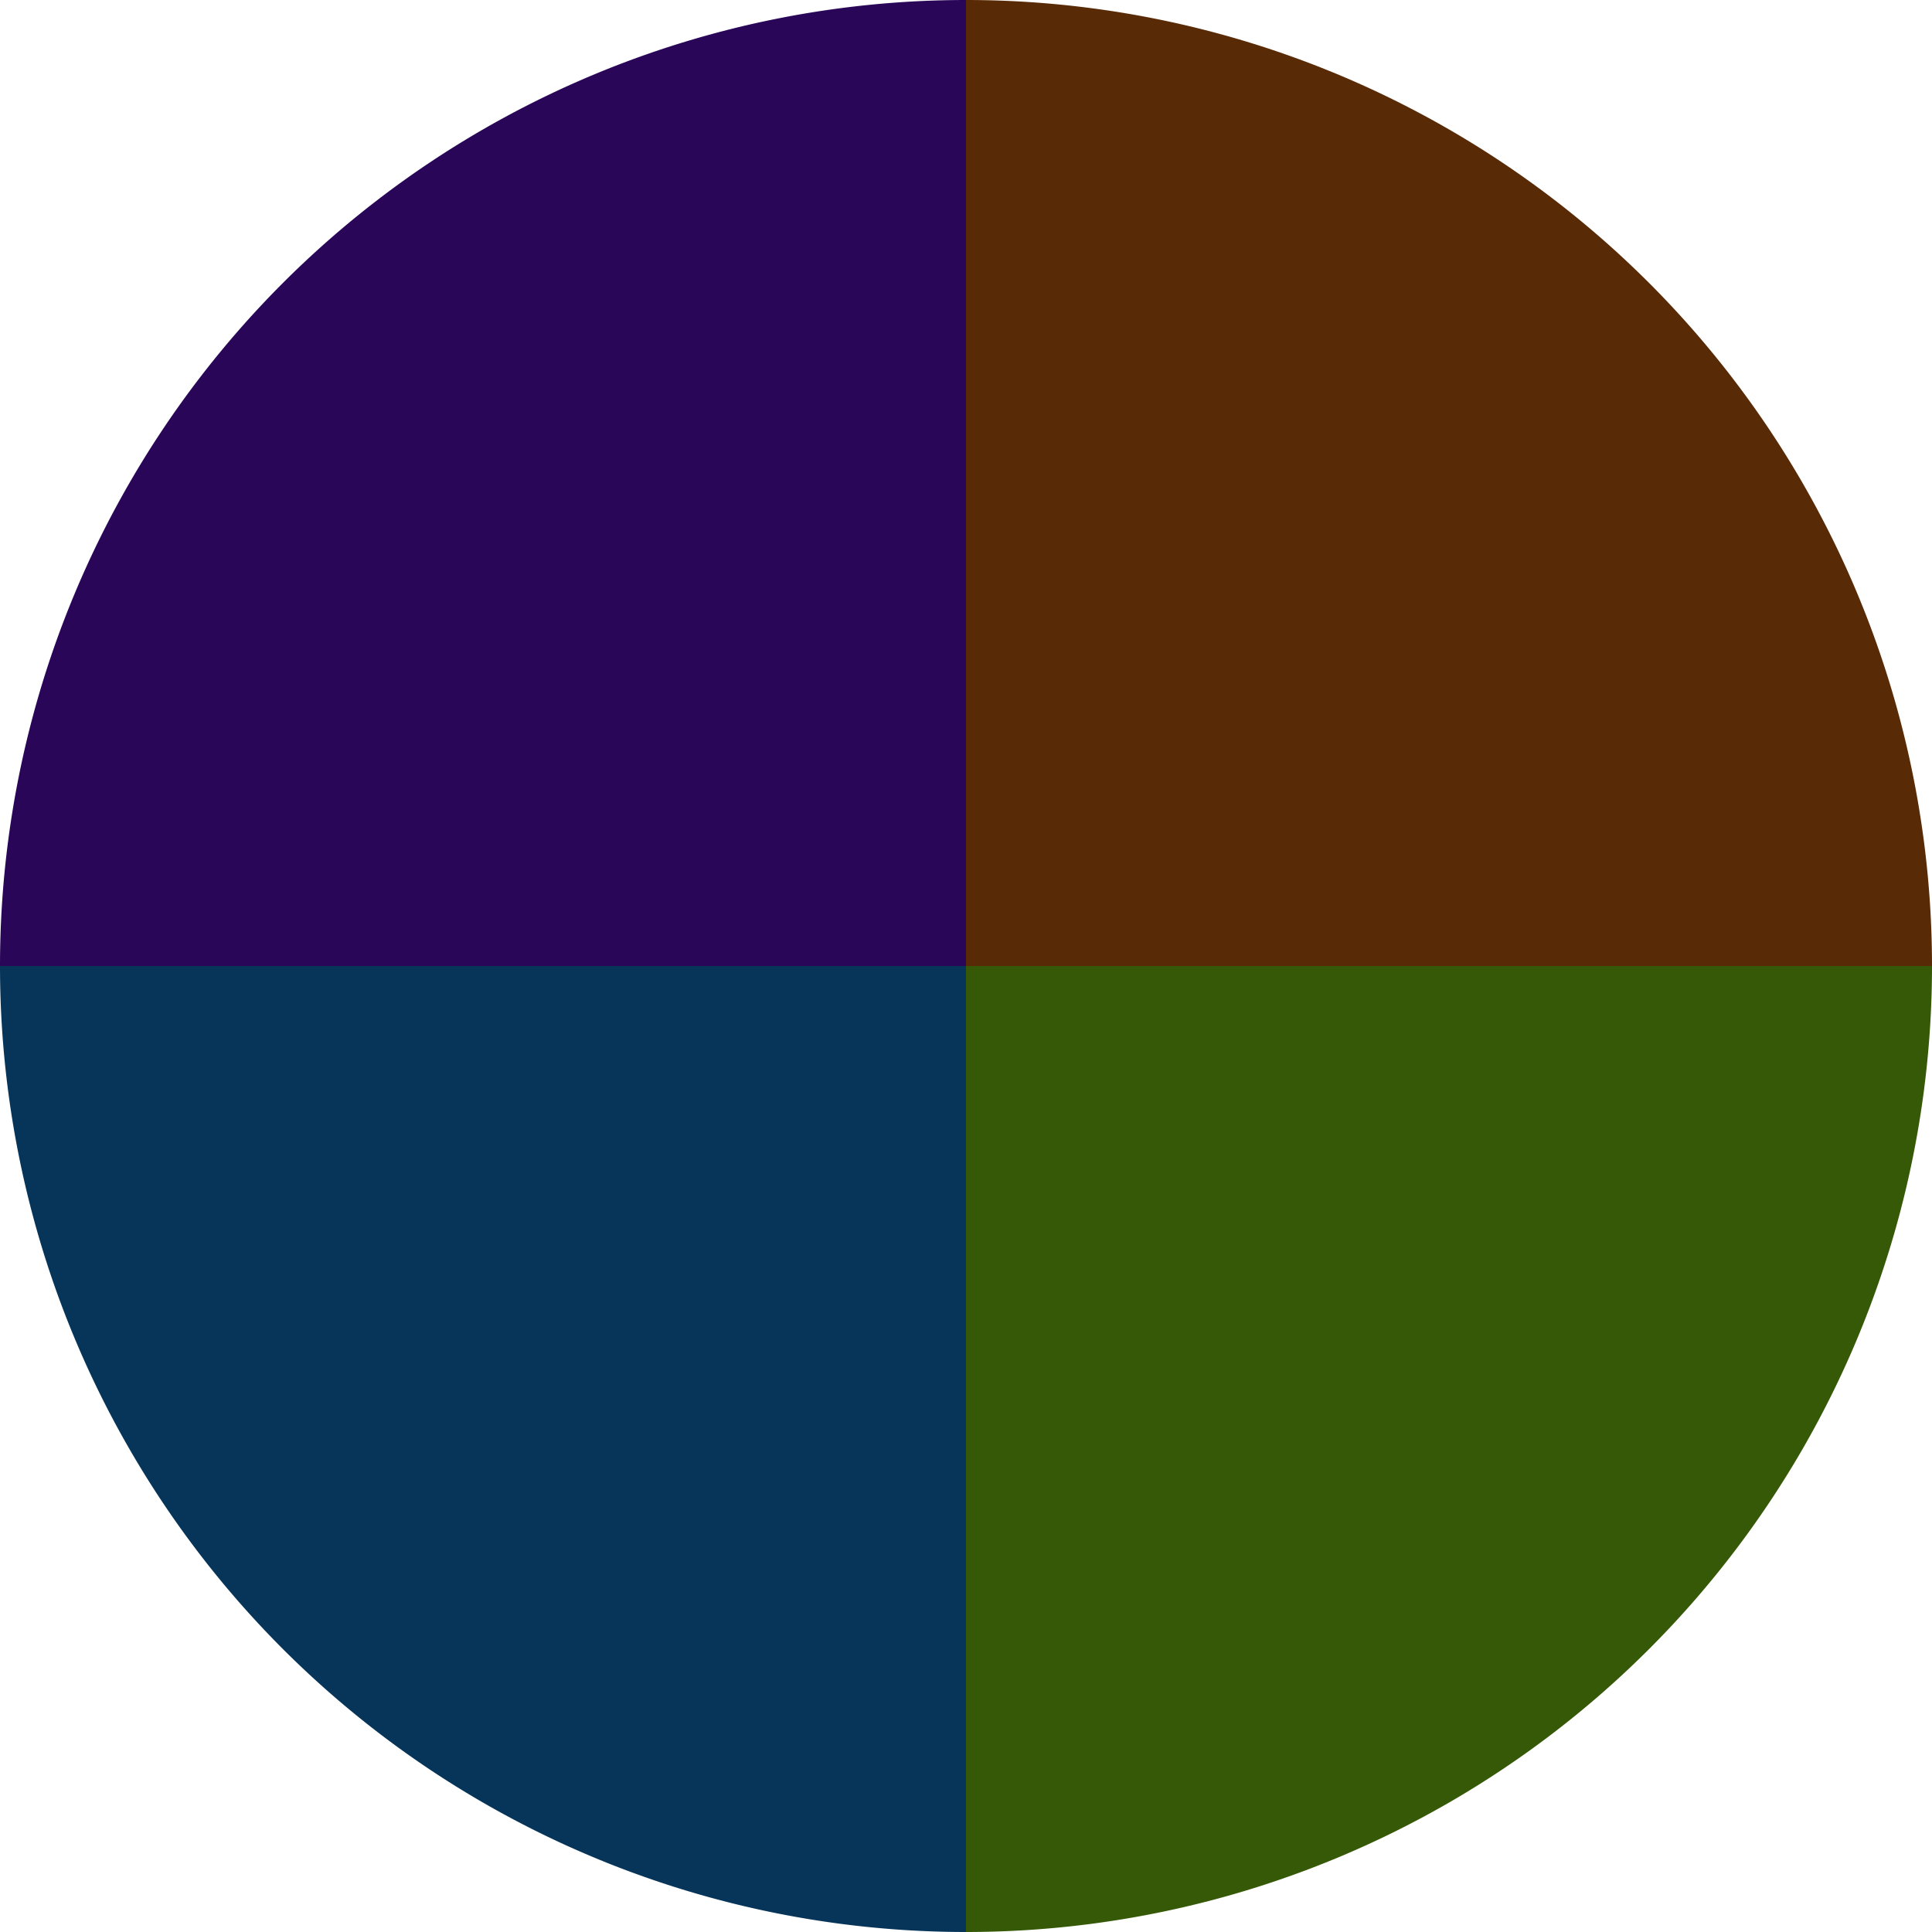 <?xml version="1.0" standalone="no"?>
<svg width="500" height="500" viewBox="-1 -1 2 2" xmlns="http://www.w3.org/2000/svg">
        <path d="M 0 -1 
             A 1,1 0 0,1 1 0             L 0,0
             z" fill="#592a06" />
            <path d="M 1 0 
             A 1,1 0 0,1 0 1             L 0,0
             z" fill="#355906" />
            <path d="M 0 1 
             A 1,1 0 0,1 -1 0             L 0,0
             z" fill="#063559" />
            <path d="M -1 0 
             A 1,1 0 0,1 -0 -1             L 0,0
             z" fill="#2a0659" />
    </svg>
